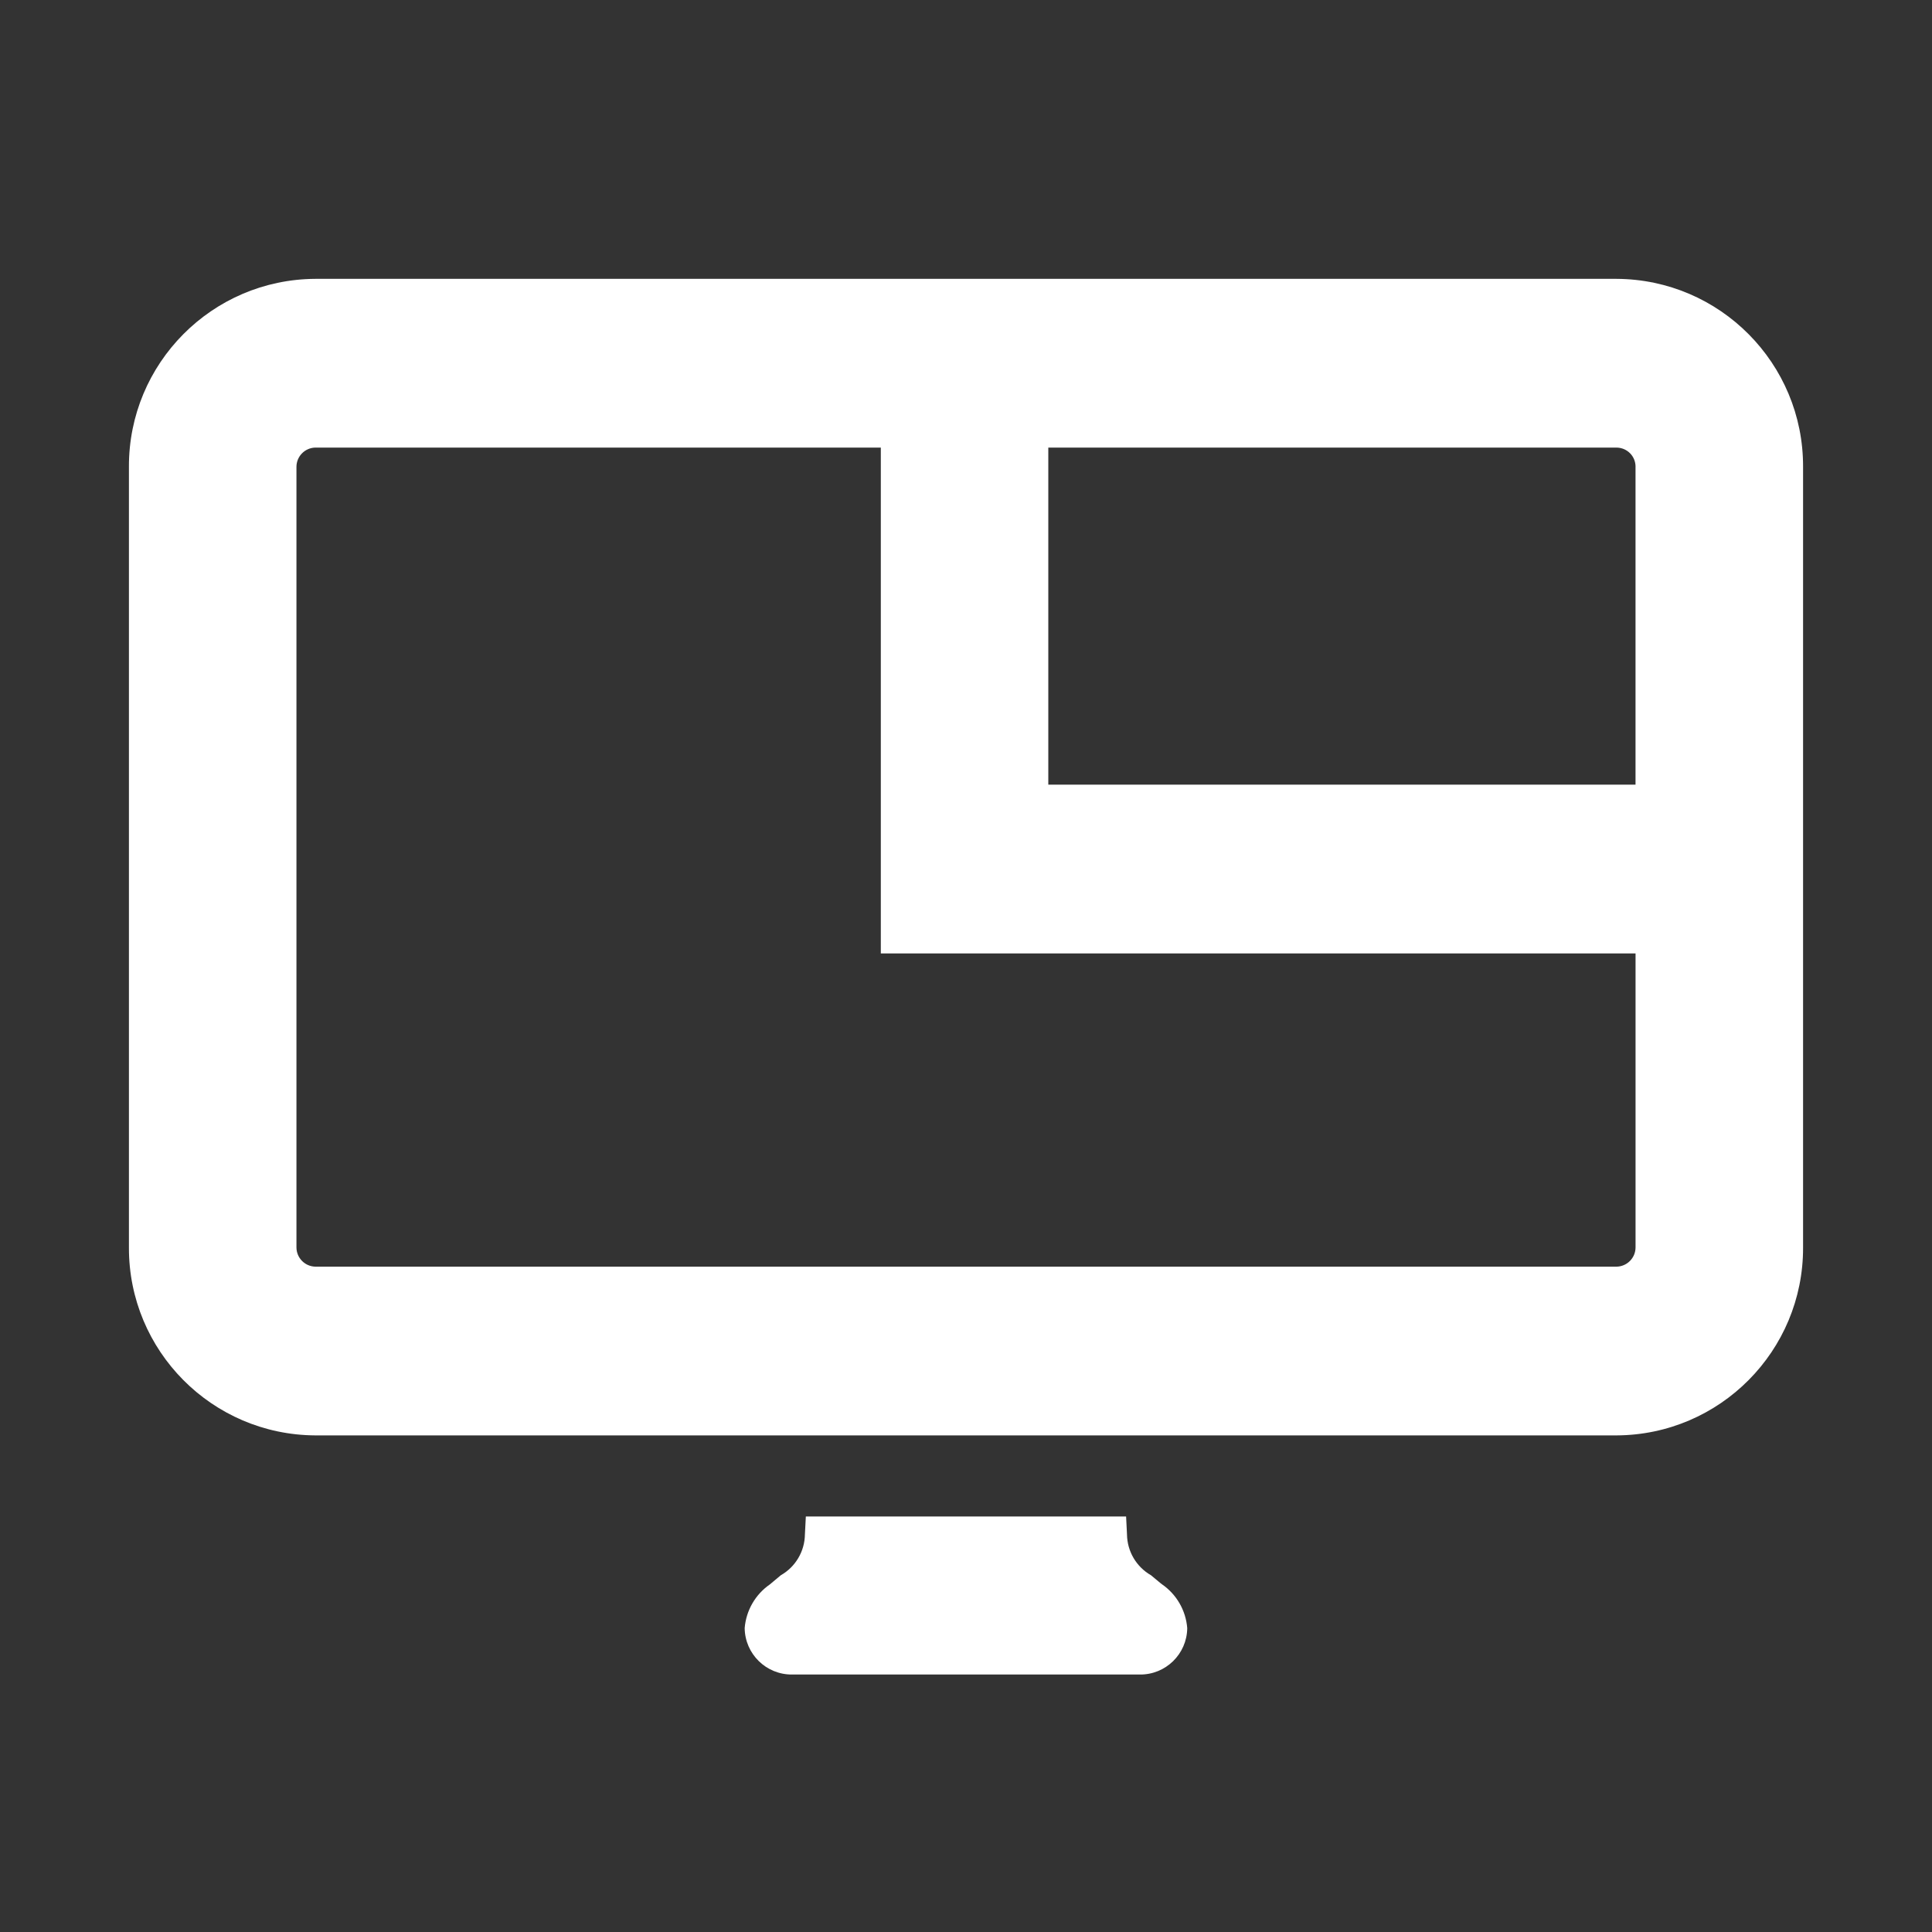 <?xml version="1.0" encoding="UTF-8"?>
<svg width="90px" height="90px" viewBox="0 0 90 90" version="1.1" xmlns="http://www.w3.org/2000/svg" xmlns:xlink="http://www.w3.org/1999/xlink">
    <rect x="0" y="0" width="90" height="90" fill="#333333" stroke="none"/>
    <title>icon-2-white</title>
    <g id="icon-2-white" stroke="none" stroke-width="1" fill="none" fill-rule="evenodd">
        <path d="M75.306,66.866 L14.69,66.866 C9.878,66.842 5.993,62.928 6.006,58.116 L6.006,21.743 C5.992,16.93 9.877,13.014 14.69,12.99 L75.306,12.99 C80.12,13.013 84.007,16.929 83.994,21.743 L83.994,58.116 C84.006,62.929 80.119,66.844 75.306,66.866 L75.306,66.866 Z M76.19,21.743 C76.191,21.507 76.099,21.281 75.933,21.114 C75.767,20.947 75.542,20.852 75.306,20.851 L48.834,20.851 L48.834,36.551 L76.189,36.551 L76.189,21.743 L76.19,21.743 Z M76.19,44.415 L41.032,44.415 L41.032,20.85 L14.69,20.85 C14.204,20.861 13.814,21.256 13.81,21.742 L13.81,58.116 C13.815,58.601 14.205,58.995 14.69,59.006 L75.306,59.006 C75.793,58.997 76.185,58.603 76.19,58.116 L76.19,44.416 L76.19,44.415 Z M35.95,73.735 L36.375,73.38 C37.059,72.991 37.486,72.267 37.496,71.48 L37.539,70.644 L52.458,70.644 L52.5,71.482 C52.51,72.269 52.936,72.992 53.619,73.382 L54.048,73.739 L54.126,73.8 C54.808,74.269 55.242,75.02 55.306,75.845 C55.292,77.052 54.301,78.02 53.094,78.006 L36.9,78.006 C35.693,78.017 34.705,77.05 34.69,75.843 C34.756,75.021 35.189,74.272 35.868,73.804 L35.95,73.735 Z" id="_2" fill="#FFFFFF"></path>
    </g>
</svg>